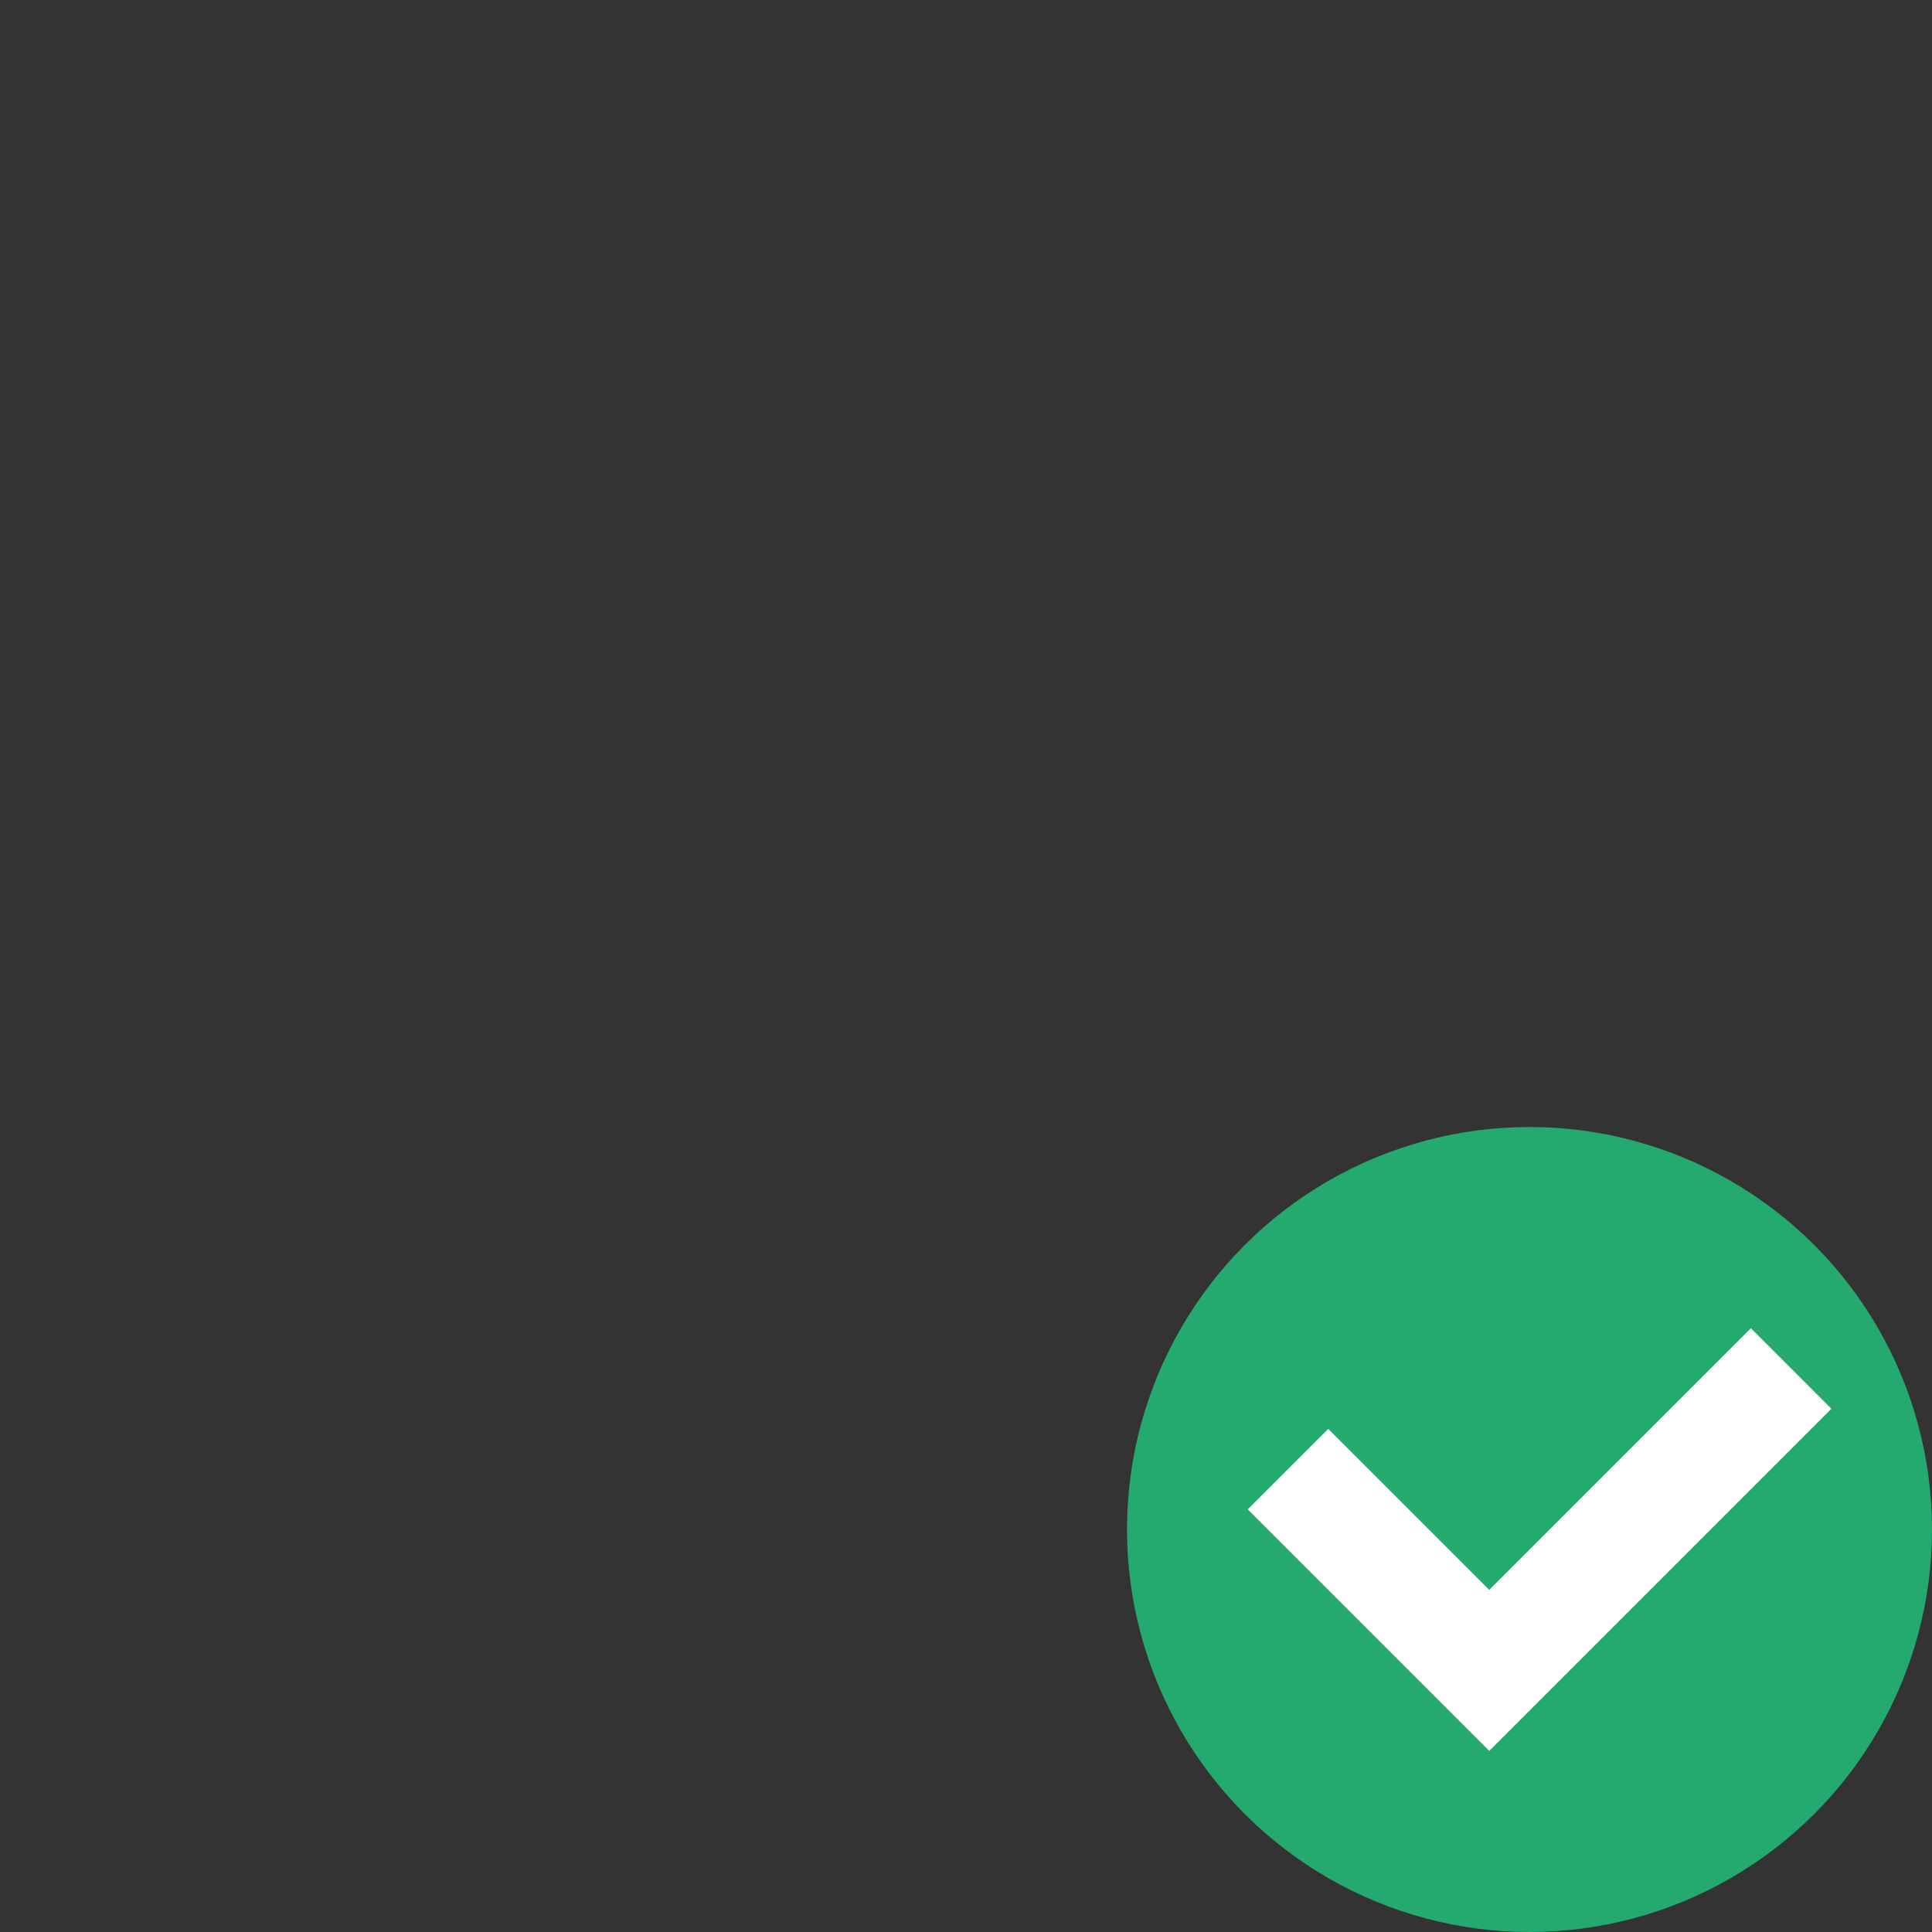 <svg xmlns="http://www.w3.org/2000/svg" width="24" height="24" version="1.1">
 <rect width="100%" height="100%" fill="#333333" stroke="none"/>
 <circle style="fill:#24aa6e" cx="19" cy="19" r="5"/>
 <path style="fill:#ffffff" d="m 21.75,16.5 -3.25,3.25 -2,-2 -1,1 3,3 4.25,-4.25 z"/>
</svg>
